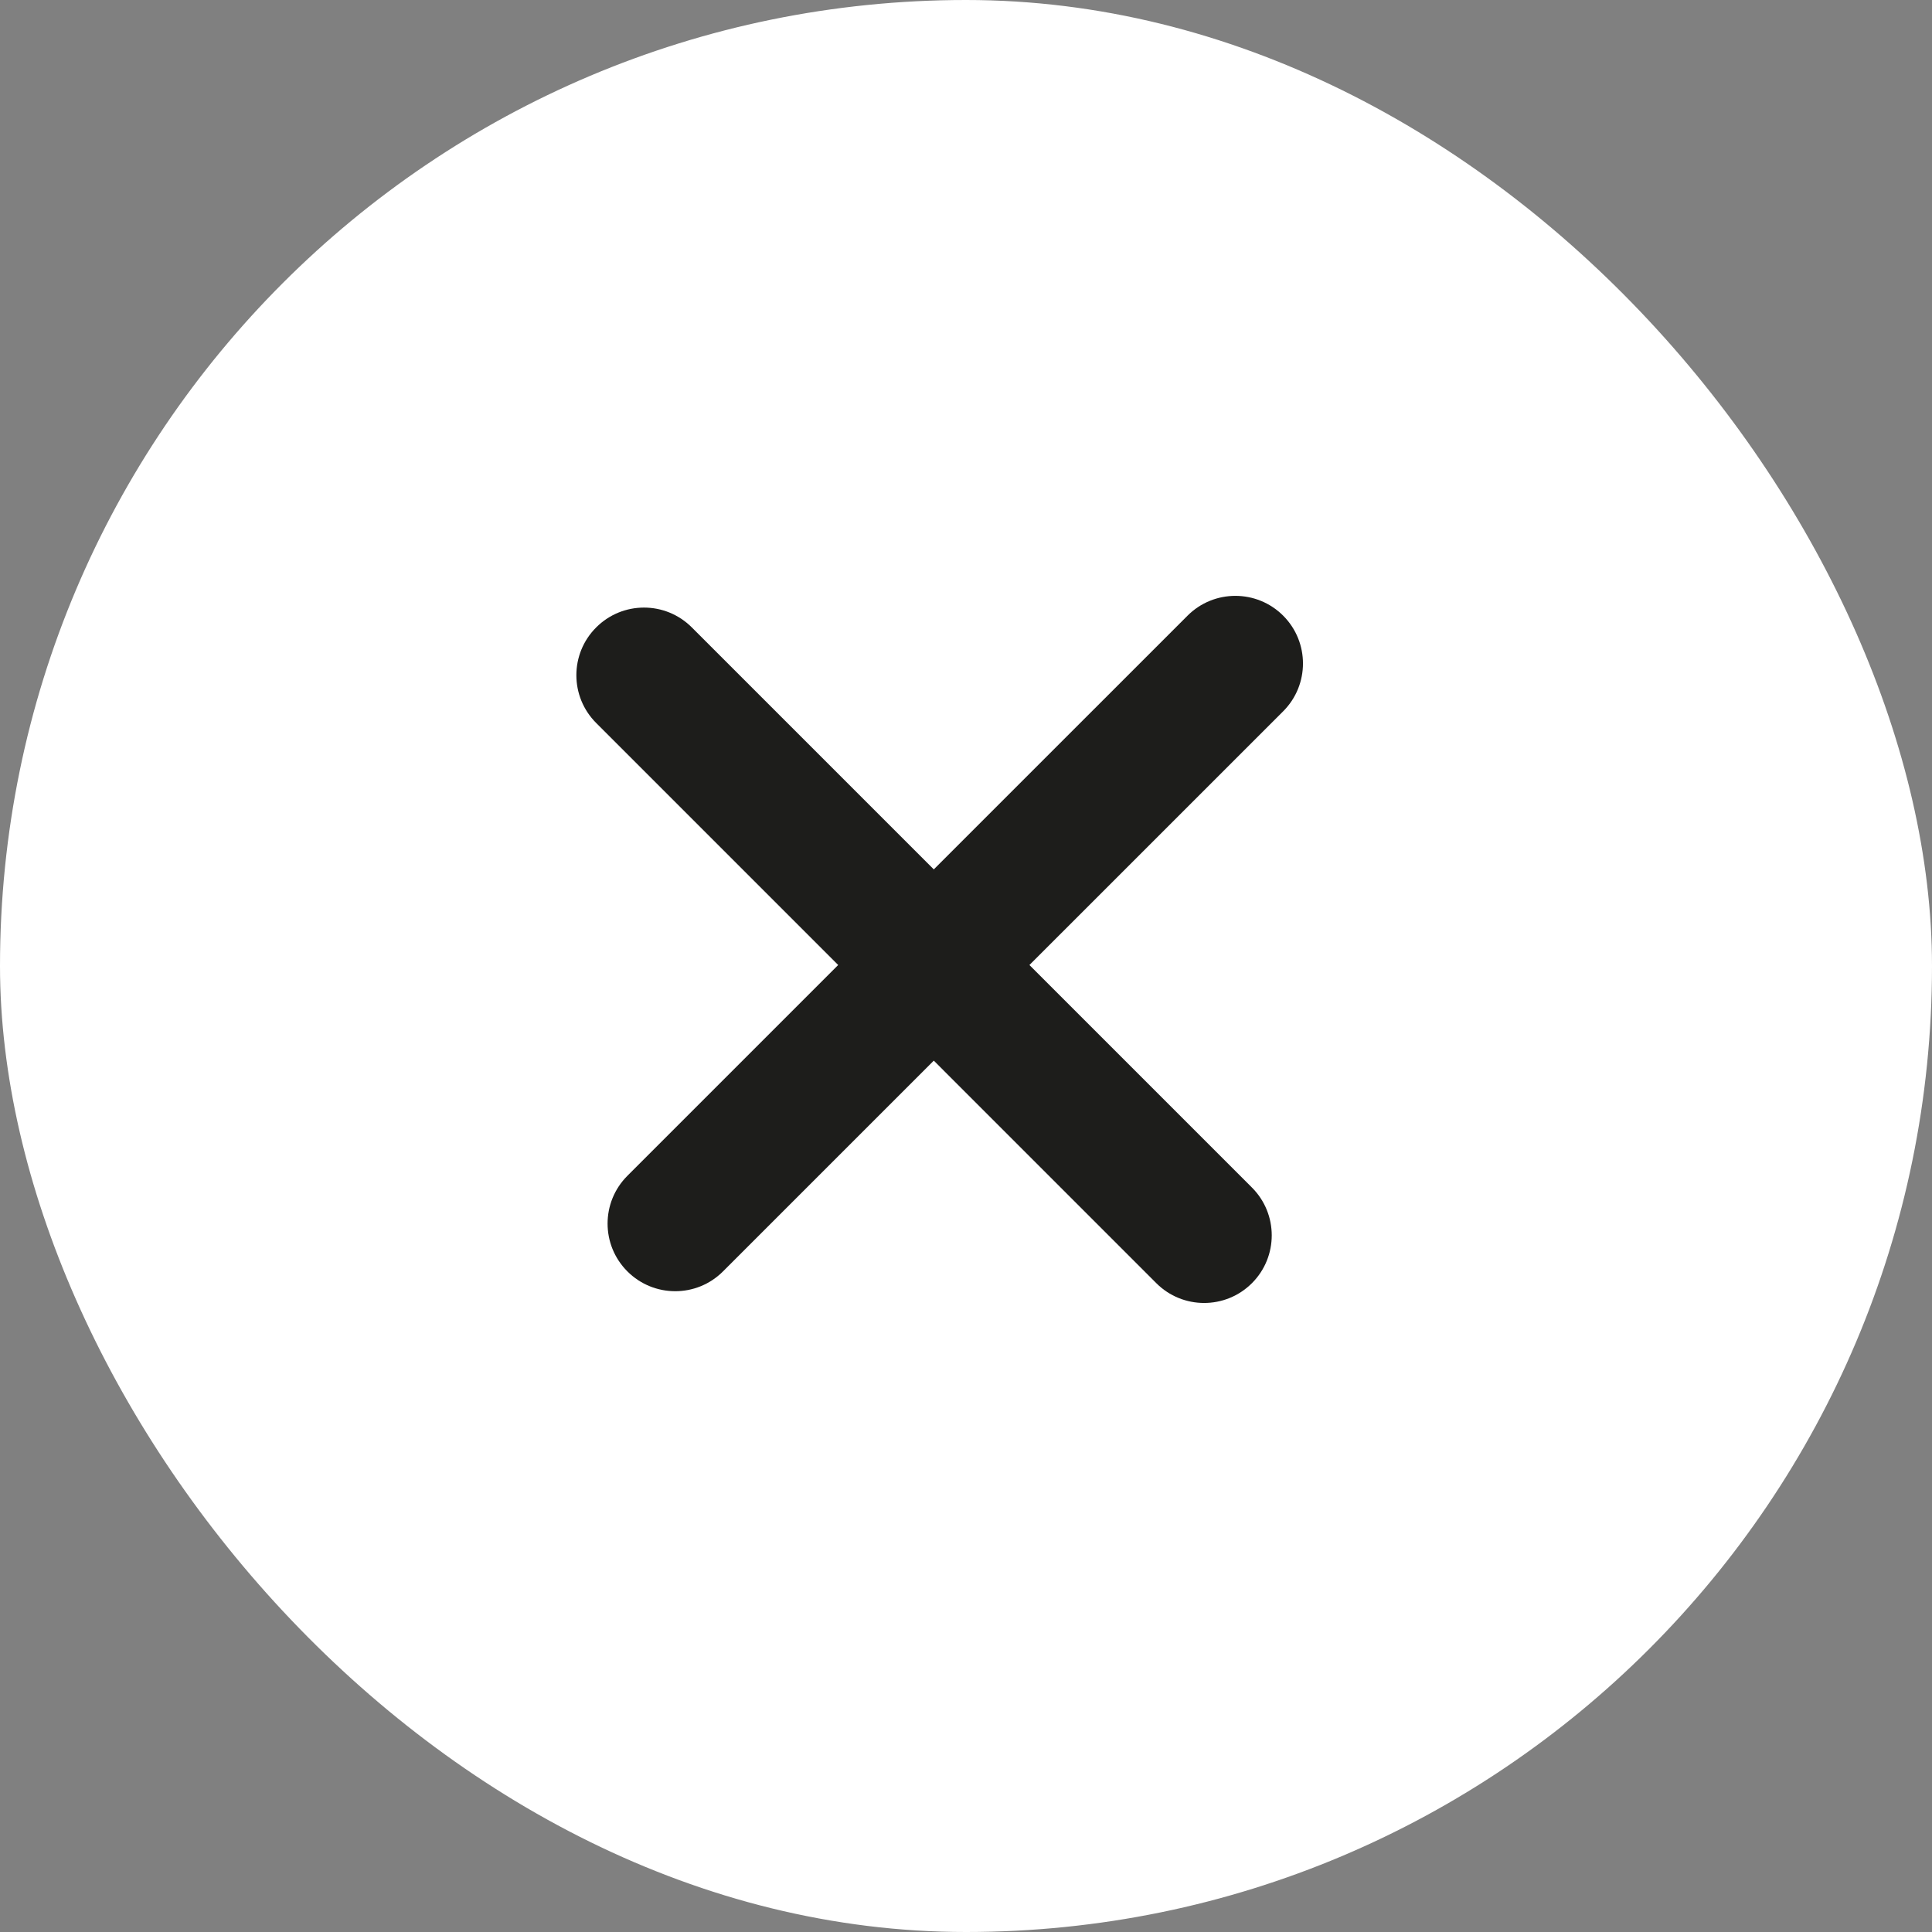 <?xml version="1.0" encoding="UTF-8"?> <svg xmlns="http://www.w3.org/2000/svg" width="30" height="30" viewBox="0 0 30 30" fill="none"><rect x="0" y="0" width="30" height="30" fill="#808080" stroke="none"/><rect width="30" height="30" rx="15" fill="white"></rect><path d="M9.742 19.742C9.332 19.332 9.332 18.668 9.742 18.258L18.44 9.56C18.85 9.15 19.515 9.15 19.925 9.56C20.335 9.97 20.335 10.635 19.925 11.045L11.227 19.742C10.817 20.153 10.152 20.152 9.742 19.742Z" fill="#1D1D1B"></path><path d="M9.258 9.742C9.668 9.332 10.332 9.332 10.742 9.742L19.44 18.44C19.85 18.85 19.85 19.515 19.44 19.925C19.03 20.335 18.365 20.335 17.955 19.925L9.258 11.227C8.847 10.817 8.847 10.152 9.258 9.742Z" fill="#1D1D1B"></path></svg> 
